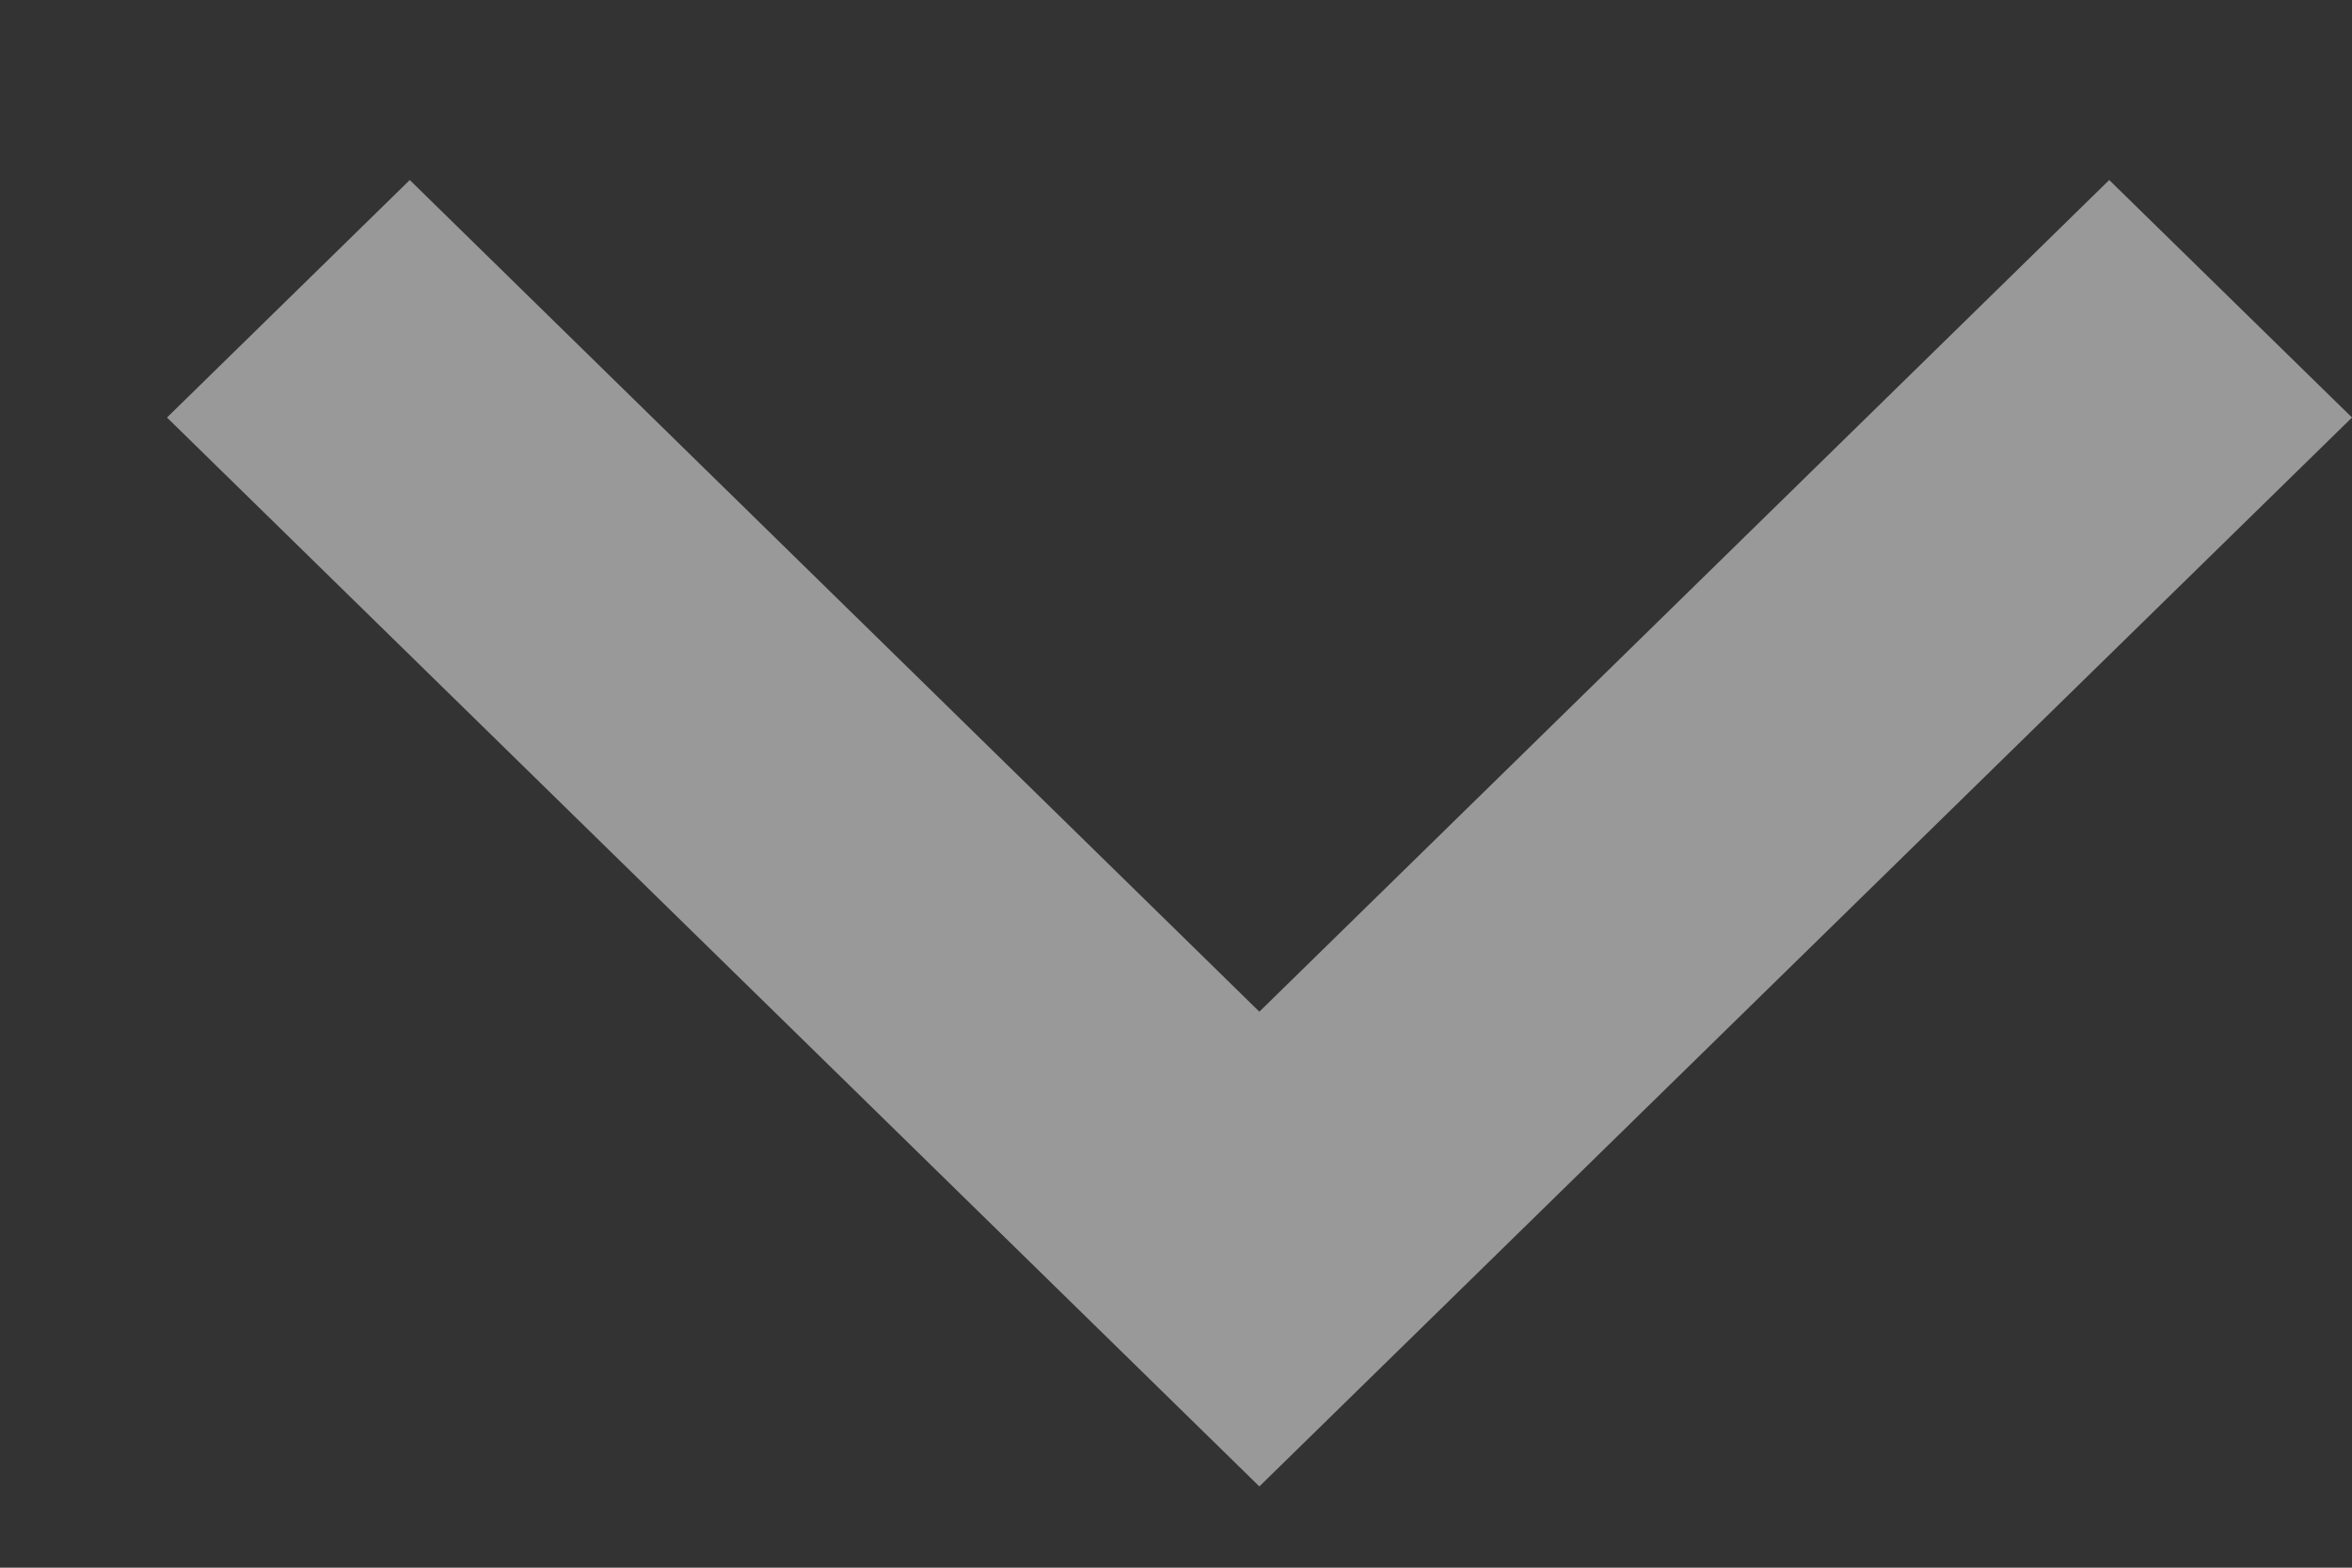 <?xml version="1.0" encoding="UTF-8"?> <svg xmlns="http://www.w3.org/2000/svg" width="9" height="6" viewBox="0 0 9 6" fill="none"><rect x="0" y="0" width="9" height="6" fill="#333333" stroke="none"/><path d="M4.819 3.872L8.071 0.689L9 1.598L4.819 5.689L0.639 1.598L1.568 0.689L4.819 3.872Z" fill="white" fill-opacity="0.5"></path></svg> 